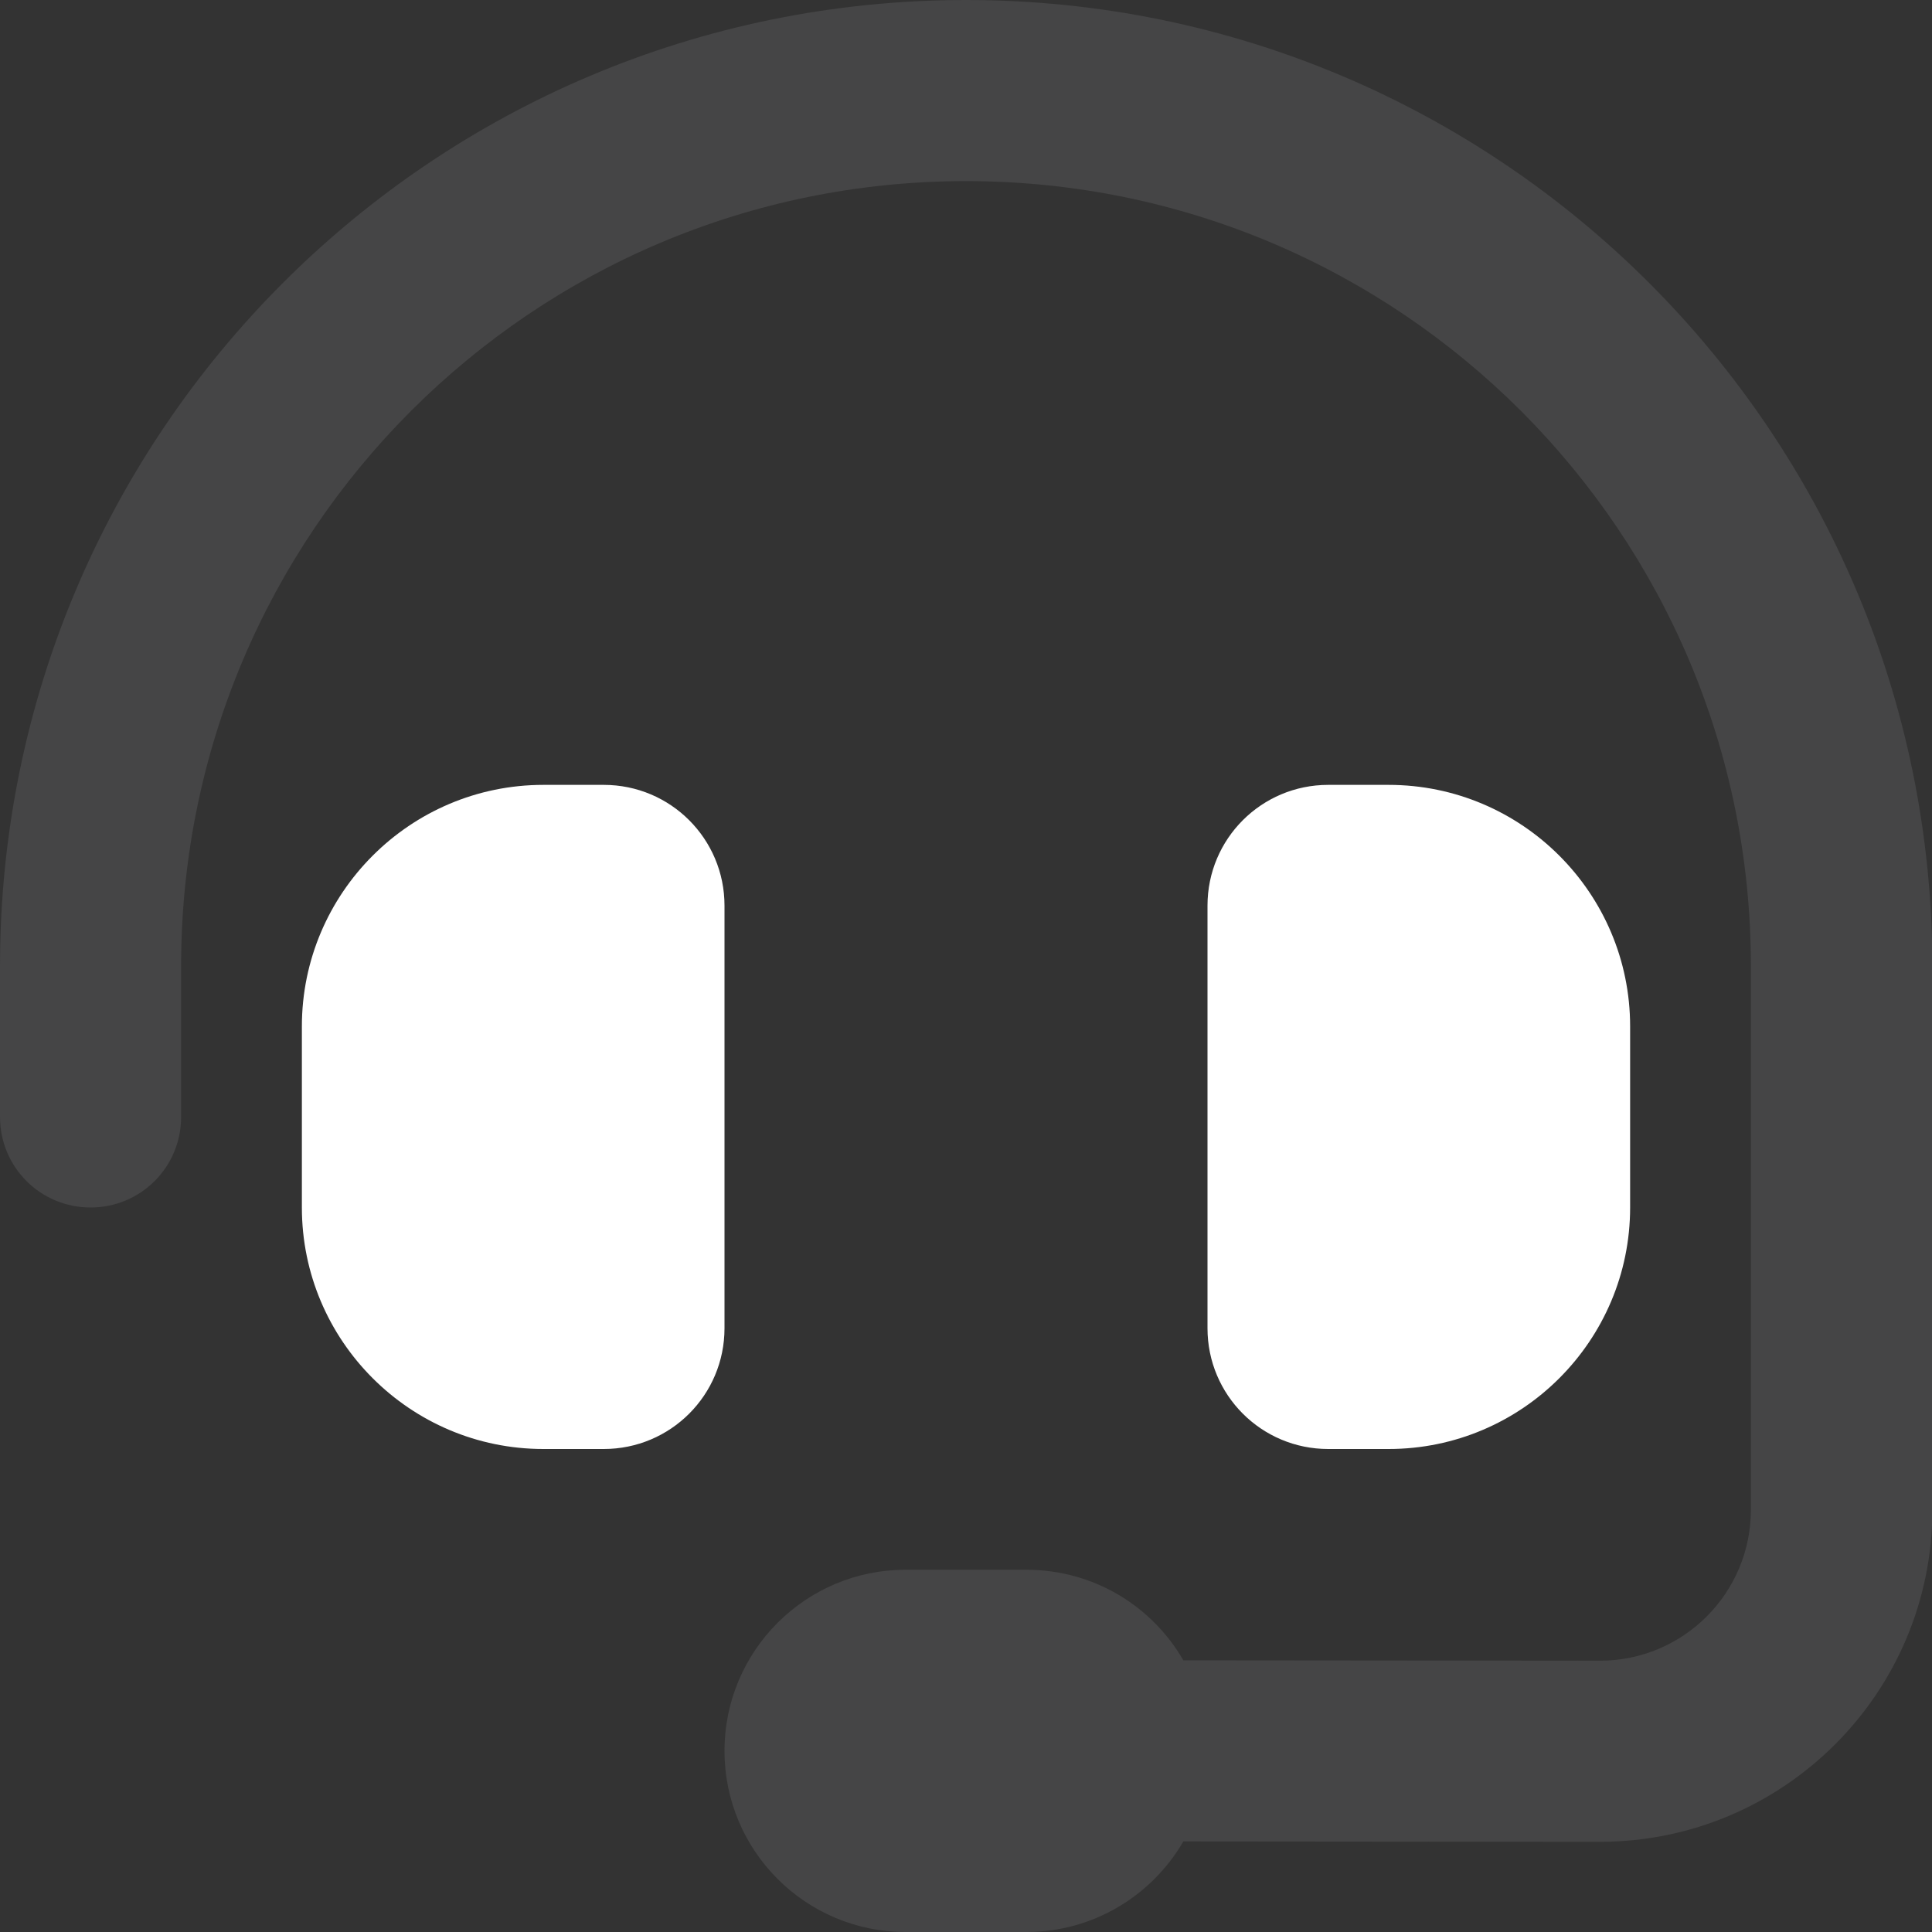 <?xml version="1.0" encoding="UTF-8"?>
<svg xmlns="http://www.w3.org/2000/svg" width="512" height="512" viewBox="0 0 512 512" fill="none">
  <rect x="0" y="0" width="512" height="512" fill="#333333" stroke="none"/>
  <g clip-path="url(#clip0_12_16)">
    <path opacity="0.4" d="M48 256C48 141.1 141.1 48 256 48C370.9 48 464 141.1 464 256V400.1C464 422.2 446.1 440.1 424 440.1L313.6 440C305.3 425.6 289.8 416 272 416H240C213.5 416 192 437.5 192 464C192 490.5 213.5 512 240 512H272C289.8 512 305.3 502.3 313.6 488L424 488.1C472.6 488.1 512.1 448.7 512.1 400.1V256C512 114.6 397.4 0 256 0C114.6 0 0 114.6 0 256V296C0 309.3 10.7 320 24 320C37.3 320 48 309.3 48 296V256Z" fill="#616162"></path>
    <path d="M144 208C108.7 208 80 236.7 80 272V320C80 355.3 108.7 384 144 384H160C177.7 384 192 369.7 192 352V240C192 222.3 177.7 208 160 208H144ZM368 208H352C334.3 208 320 222.3 320 240V352C320 369.7 334.3 384 352 384H368C403.3 384 432 355.3 432 320V272C432 236.7 403.3 208 368 208Z" fill="white"></path>
  </g>
  <defs>
    <clipPath id="clip0_12_16">
      <rect width="512" height="512" fill="white"></rect>
    </clipPath>
  </defs>
</svg>

